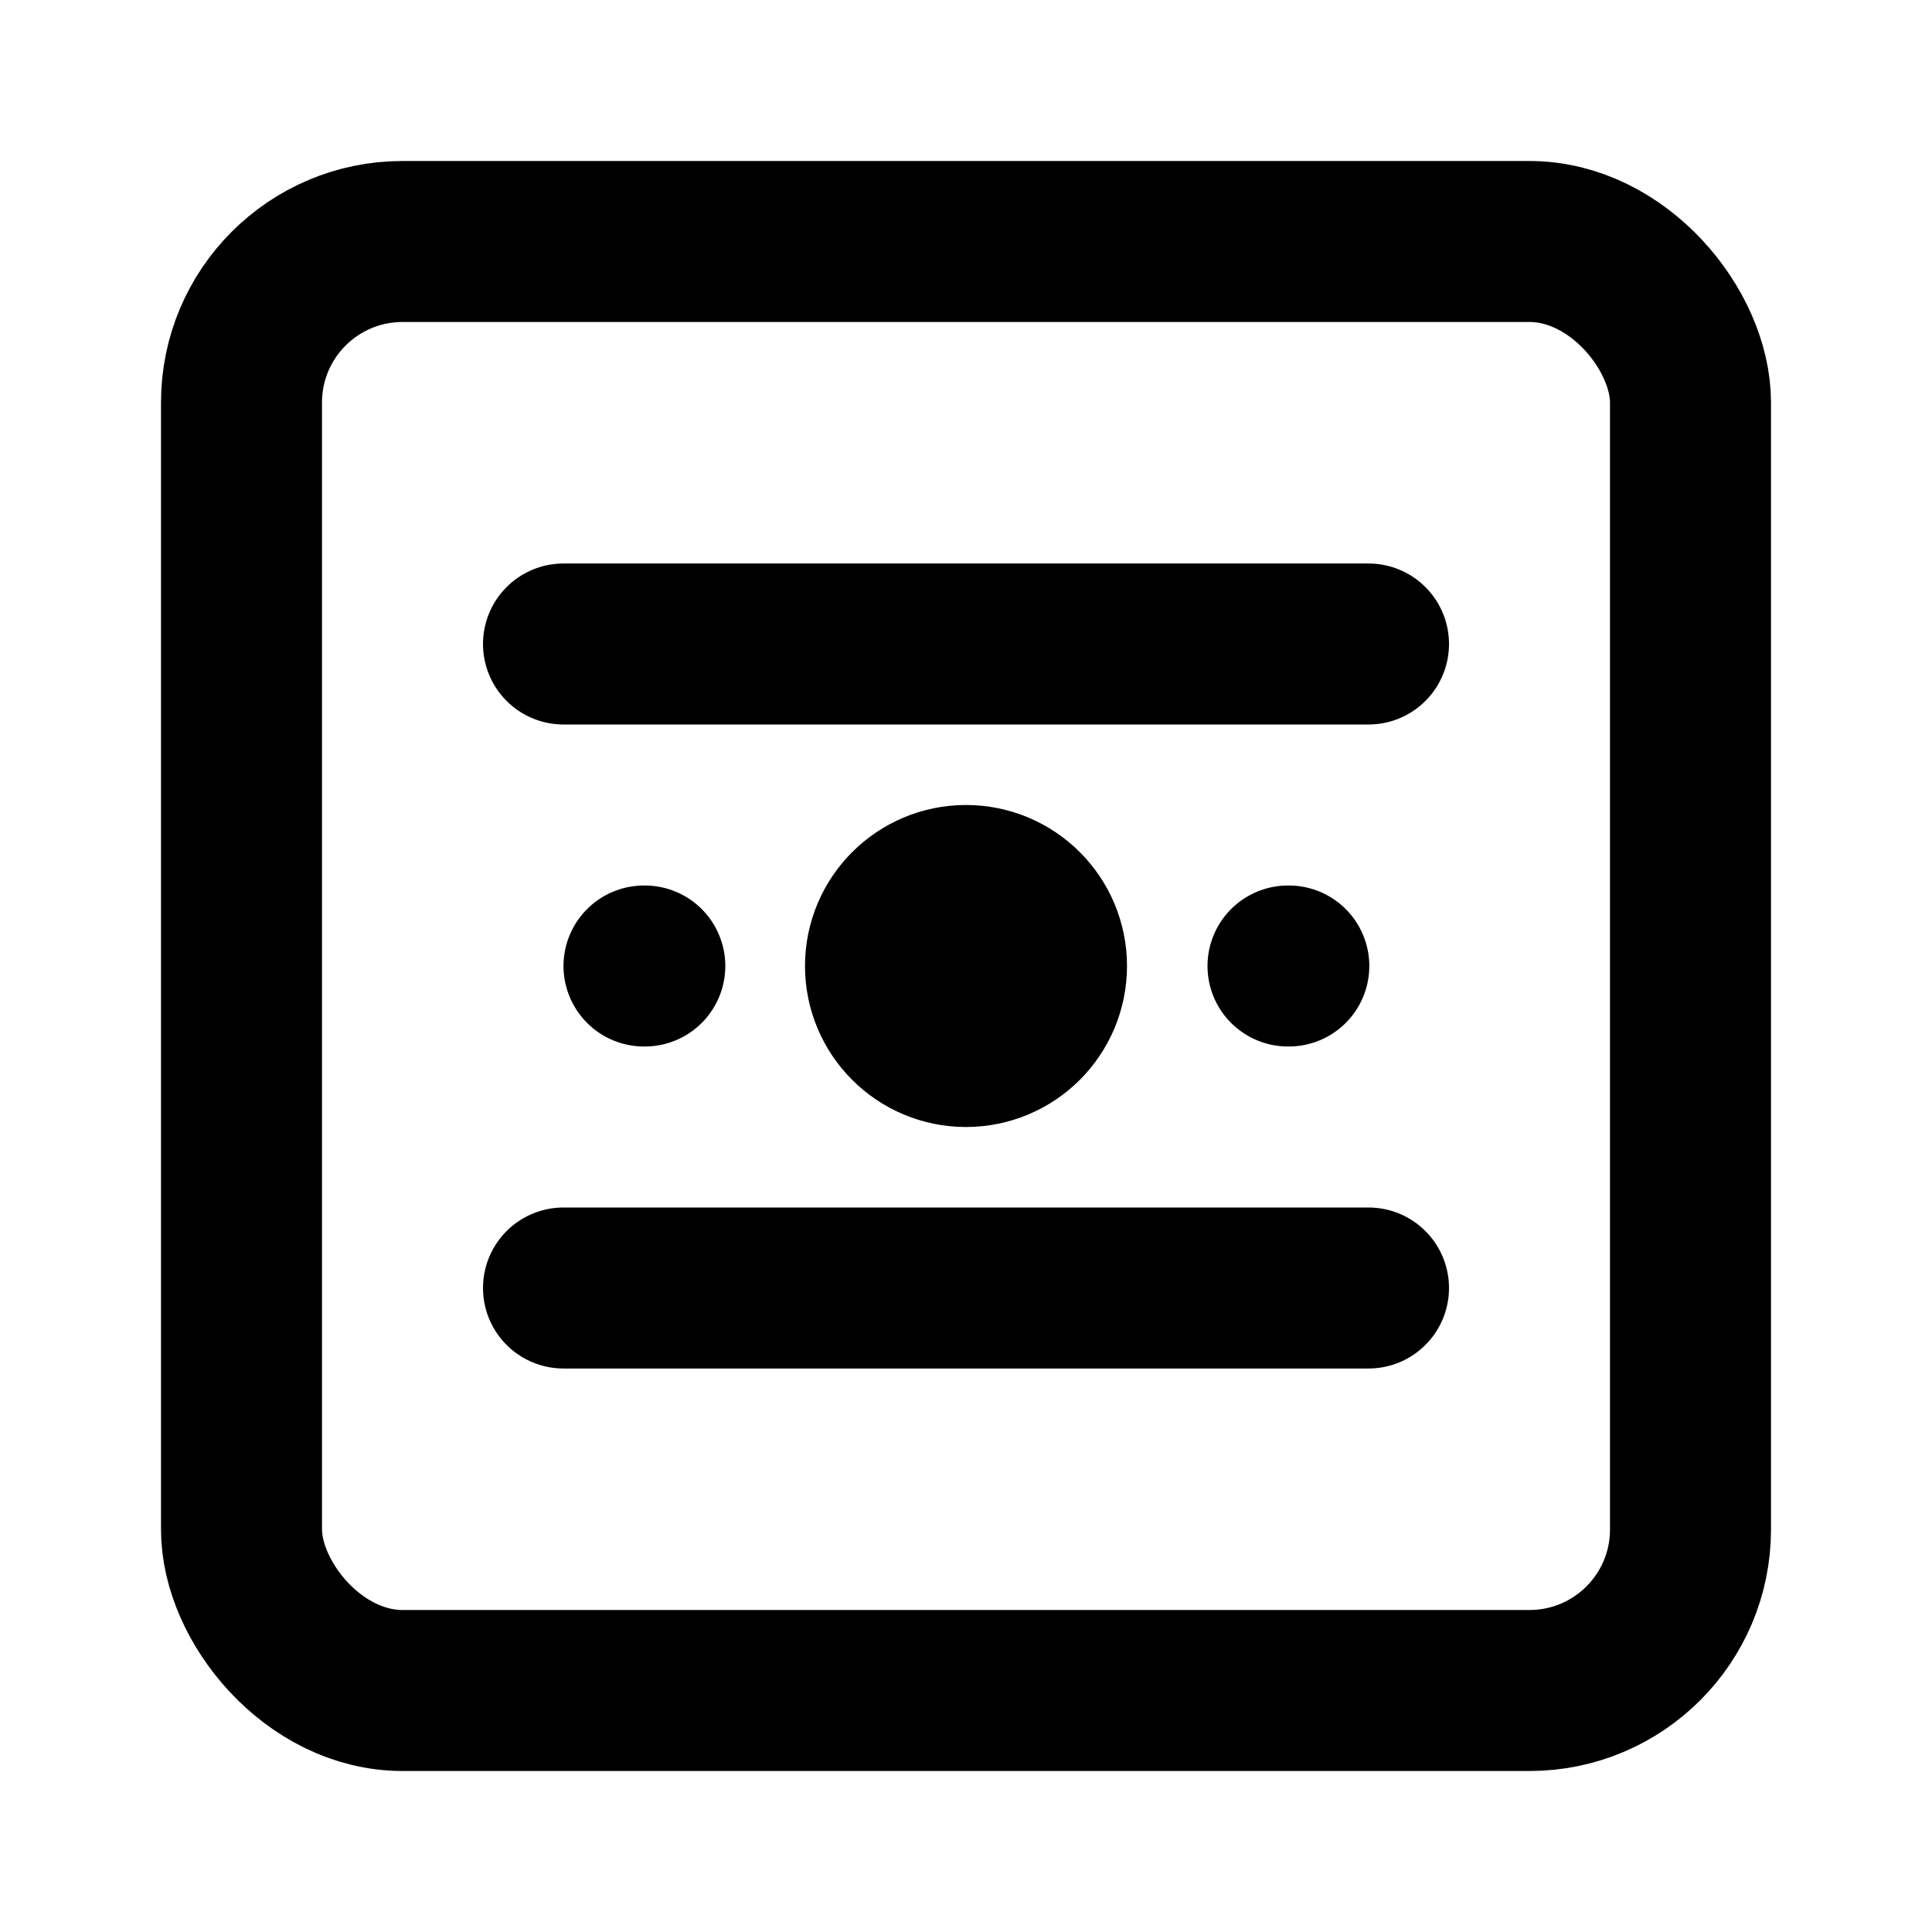 <svg xmlns="http://www.w3.org/2000/svg" width="24" height="24" viewBox="0 0 24 24" fill="none" stroke="currentColor" stroke-width="2" stroke-linecap="round" stroke-linejoin="round"><rect x="3" y="3" width="18" height="18" rx="2" ry="2"></rect><path d="M8 12h.01"></path><path d="M12 12h.01"></path><path d="M16 12h.01"></path><path d="M7 8h10"></path><path d="M7 16h10"></path><circle cx="12" cy="12" r="1"></circle></svg>